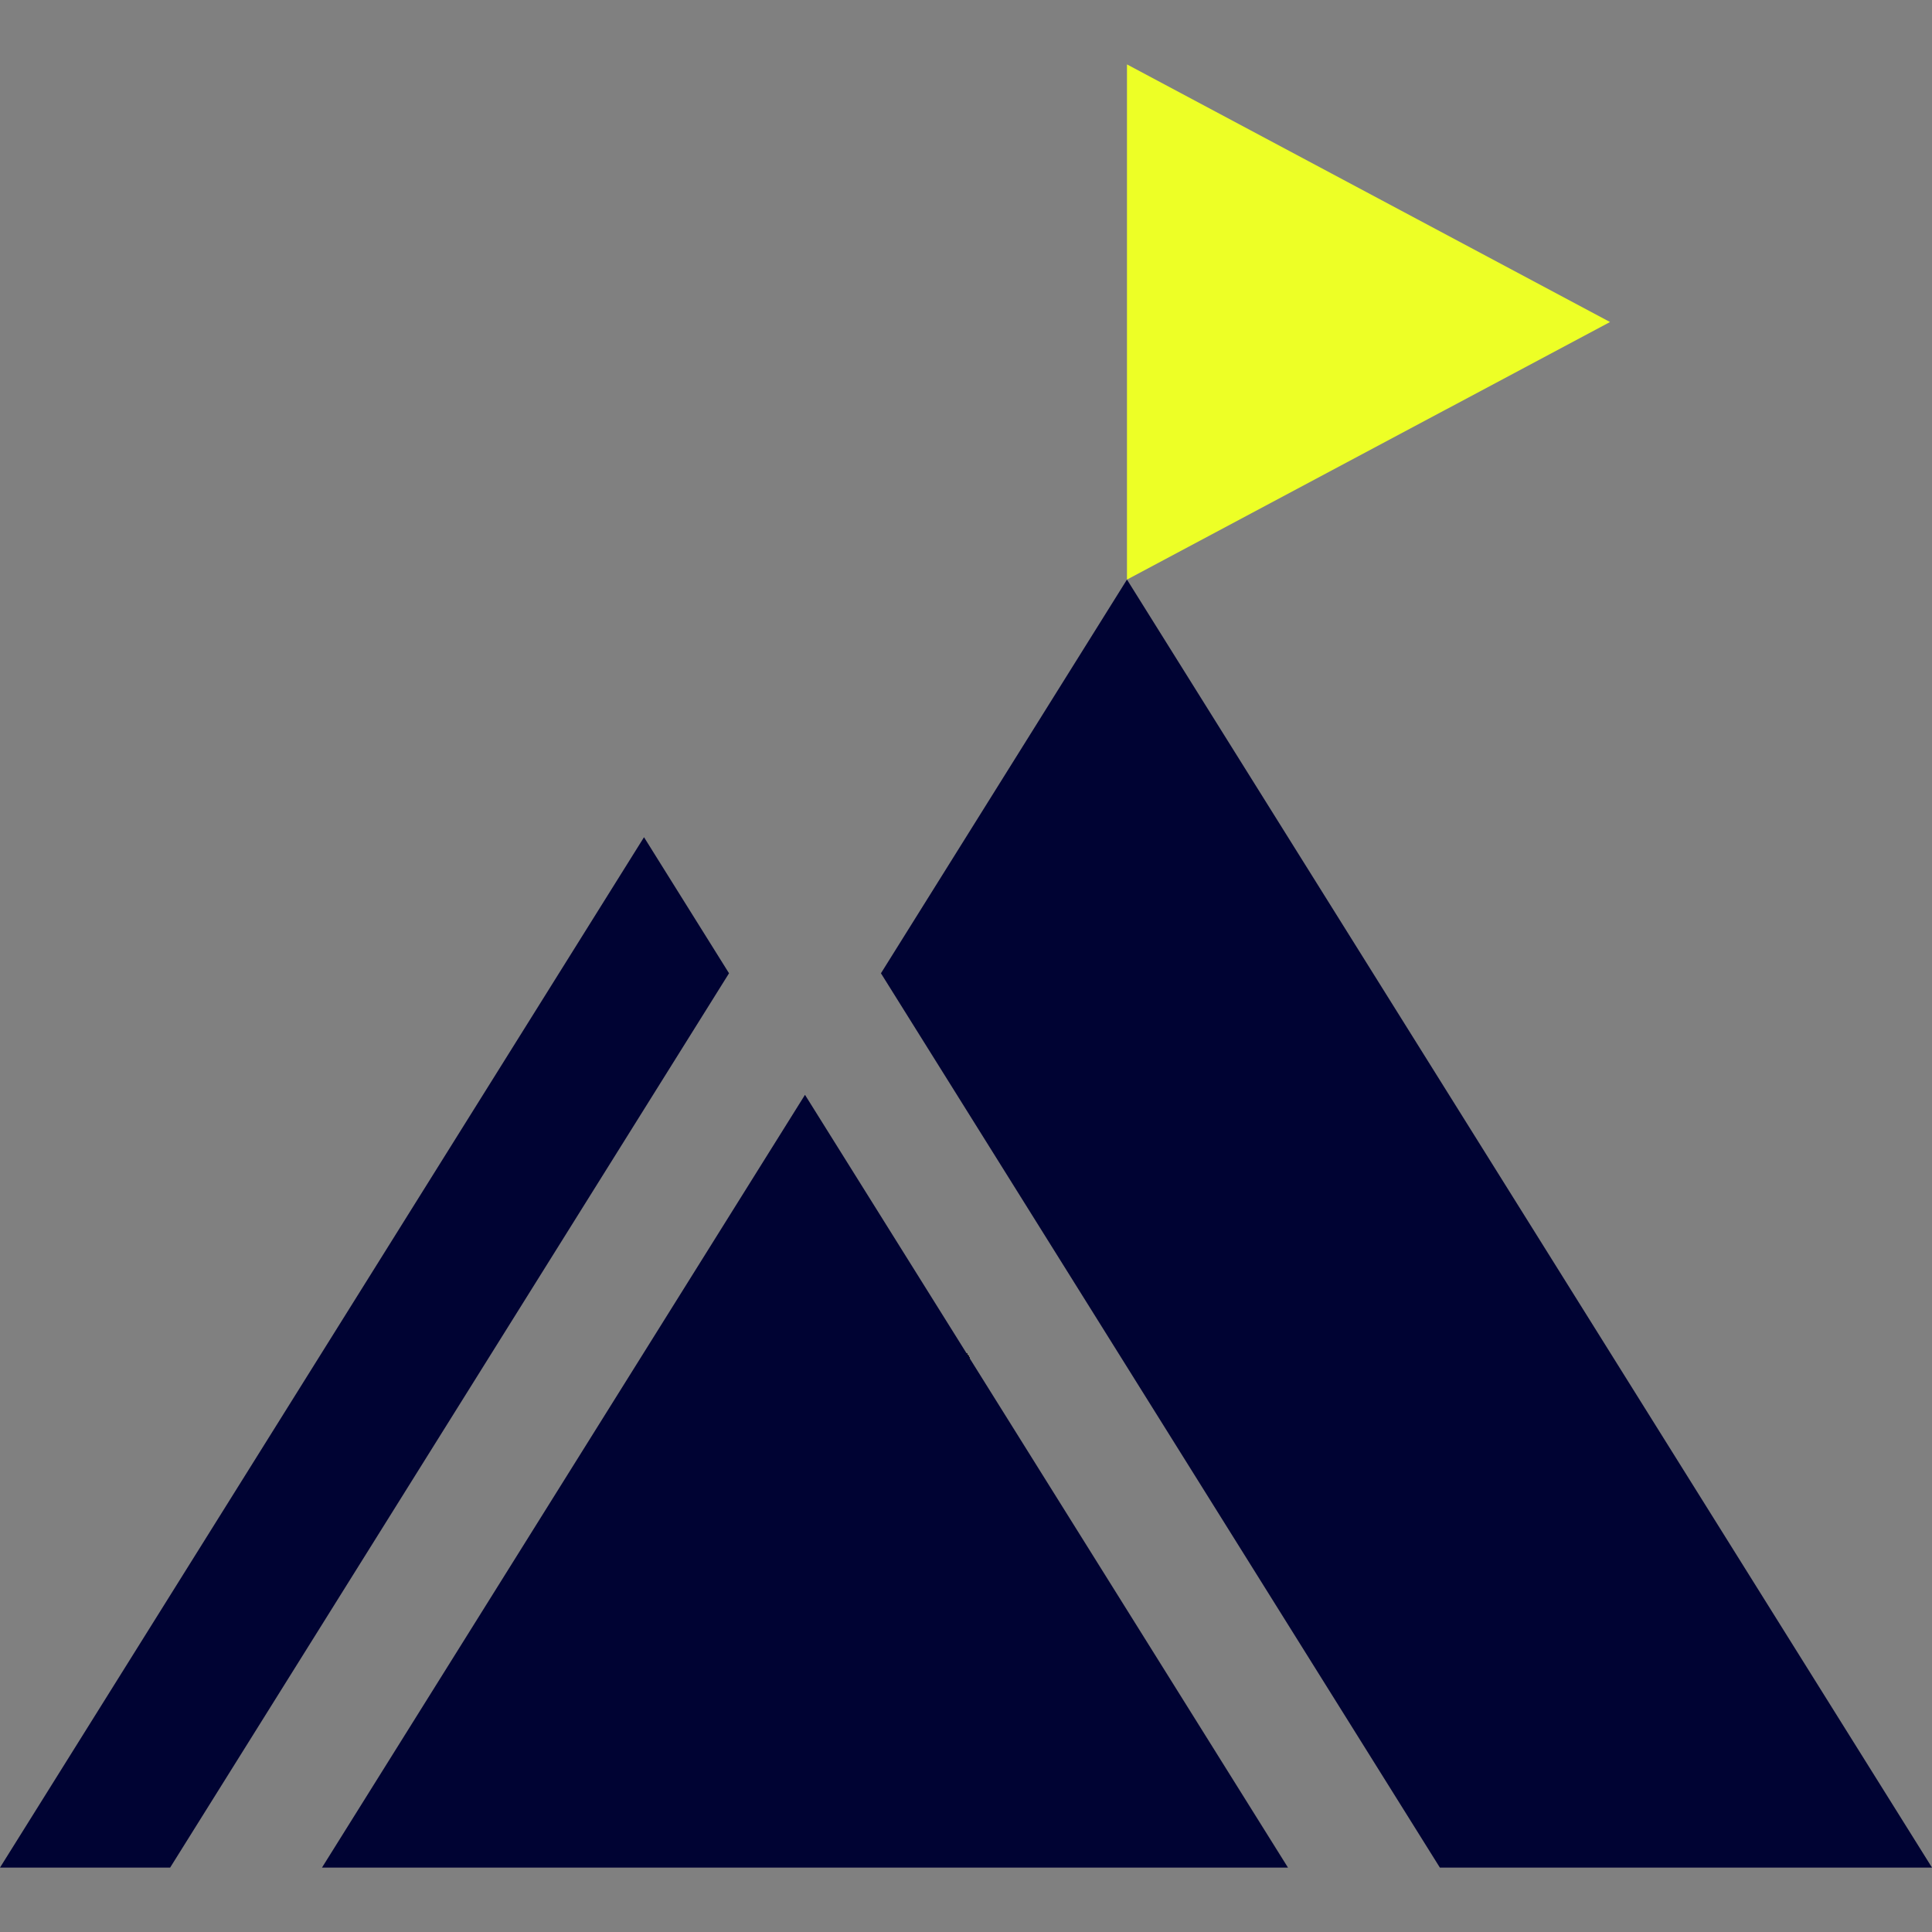 <?xml version="1.0" encoding="utf-8"?>
<!-- Generator: Adobe Illustrator 28.0.0, SVG Export Plug-In . SVG Version: 6.00 Build 0)  -->
<svg version="1.1" id="レイヤー_1" xmlns="http://www.w3.org/2000/svg" xmlns:xlink="http://www.w3.org/1999/xlink" x="0px"
	 y="0px" viewBox="0 0 512 512" style="enable-background:new 0 0 512 512;" xml:space="preserve">
<rect x="0" y="0" width="512" height="512" fill="#808080" stroke="none"/>
<style type="text/css">
	.st0{fill:#000333;}
	.st1{fill:#231815;}
	.st2{clip-path:url(#SVGID_00000080189302114586922140000014578570651383445157_);fill:#231815;}
	.st3{fill:#EDFF26;}
</style>
<g>
	<polygon class="st0" points="233.46,257.93 381.58,494.93 512,494.93 298.66,153.59 	"/>
	<polygon class="st0" points="0,494.93 45.09,494.93 193.2,257.93 170.67,221.87 	"/>
	<polygon class="st1" points="341.33,494.93 341.34,494.93 256,358.4 	"/>
	<g>
		<defs>
			<rect id="SVGID_1_" y="17.07" width="512" height="477.86"/>
		</defs>
		<clipPath id="SVGID_00000116932701435959338440000011275396818737493914_">
			<use xlink:href="#SVGID_1_"  style="overflow:visible;"/>
		</clipPath>
		<path style="clip-path:url(#SVGID_00000116932701435959338440000011275396818737493914_);fill:#231815;" d="M213.33,290.13
			L213.33,290.13z"/>
	</g>
	<path class="st1" d="M256,358.4l-42.66-68.26L256,358.4z"/>
	<path class="st1" d="M85.33,494.93l127.99-204.79L85.33,494.93z"/>
	<polygon class="st0" points="85.33,494.93 341.32,494.93 256,358.4 213.33,290.14 	"/>
	<polygon class="st3" points="298.66,17.07 298.66,153.6 426.67,85.34 	"/>
</g>
</svg>
